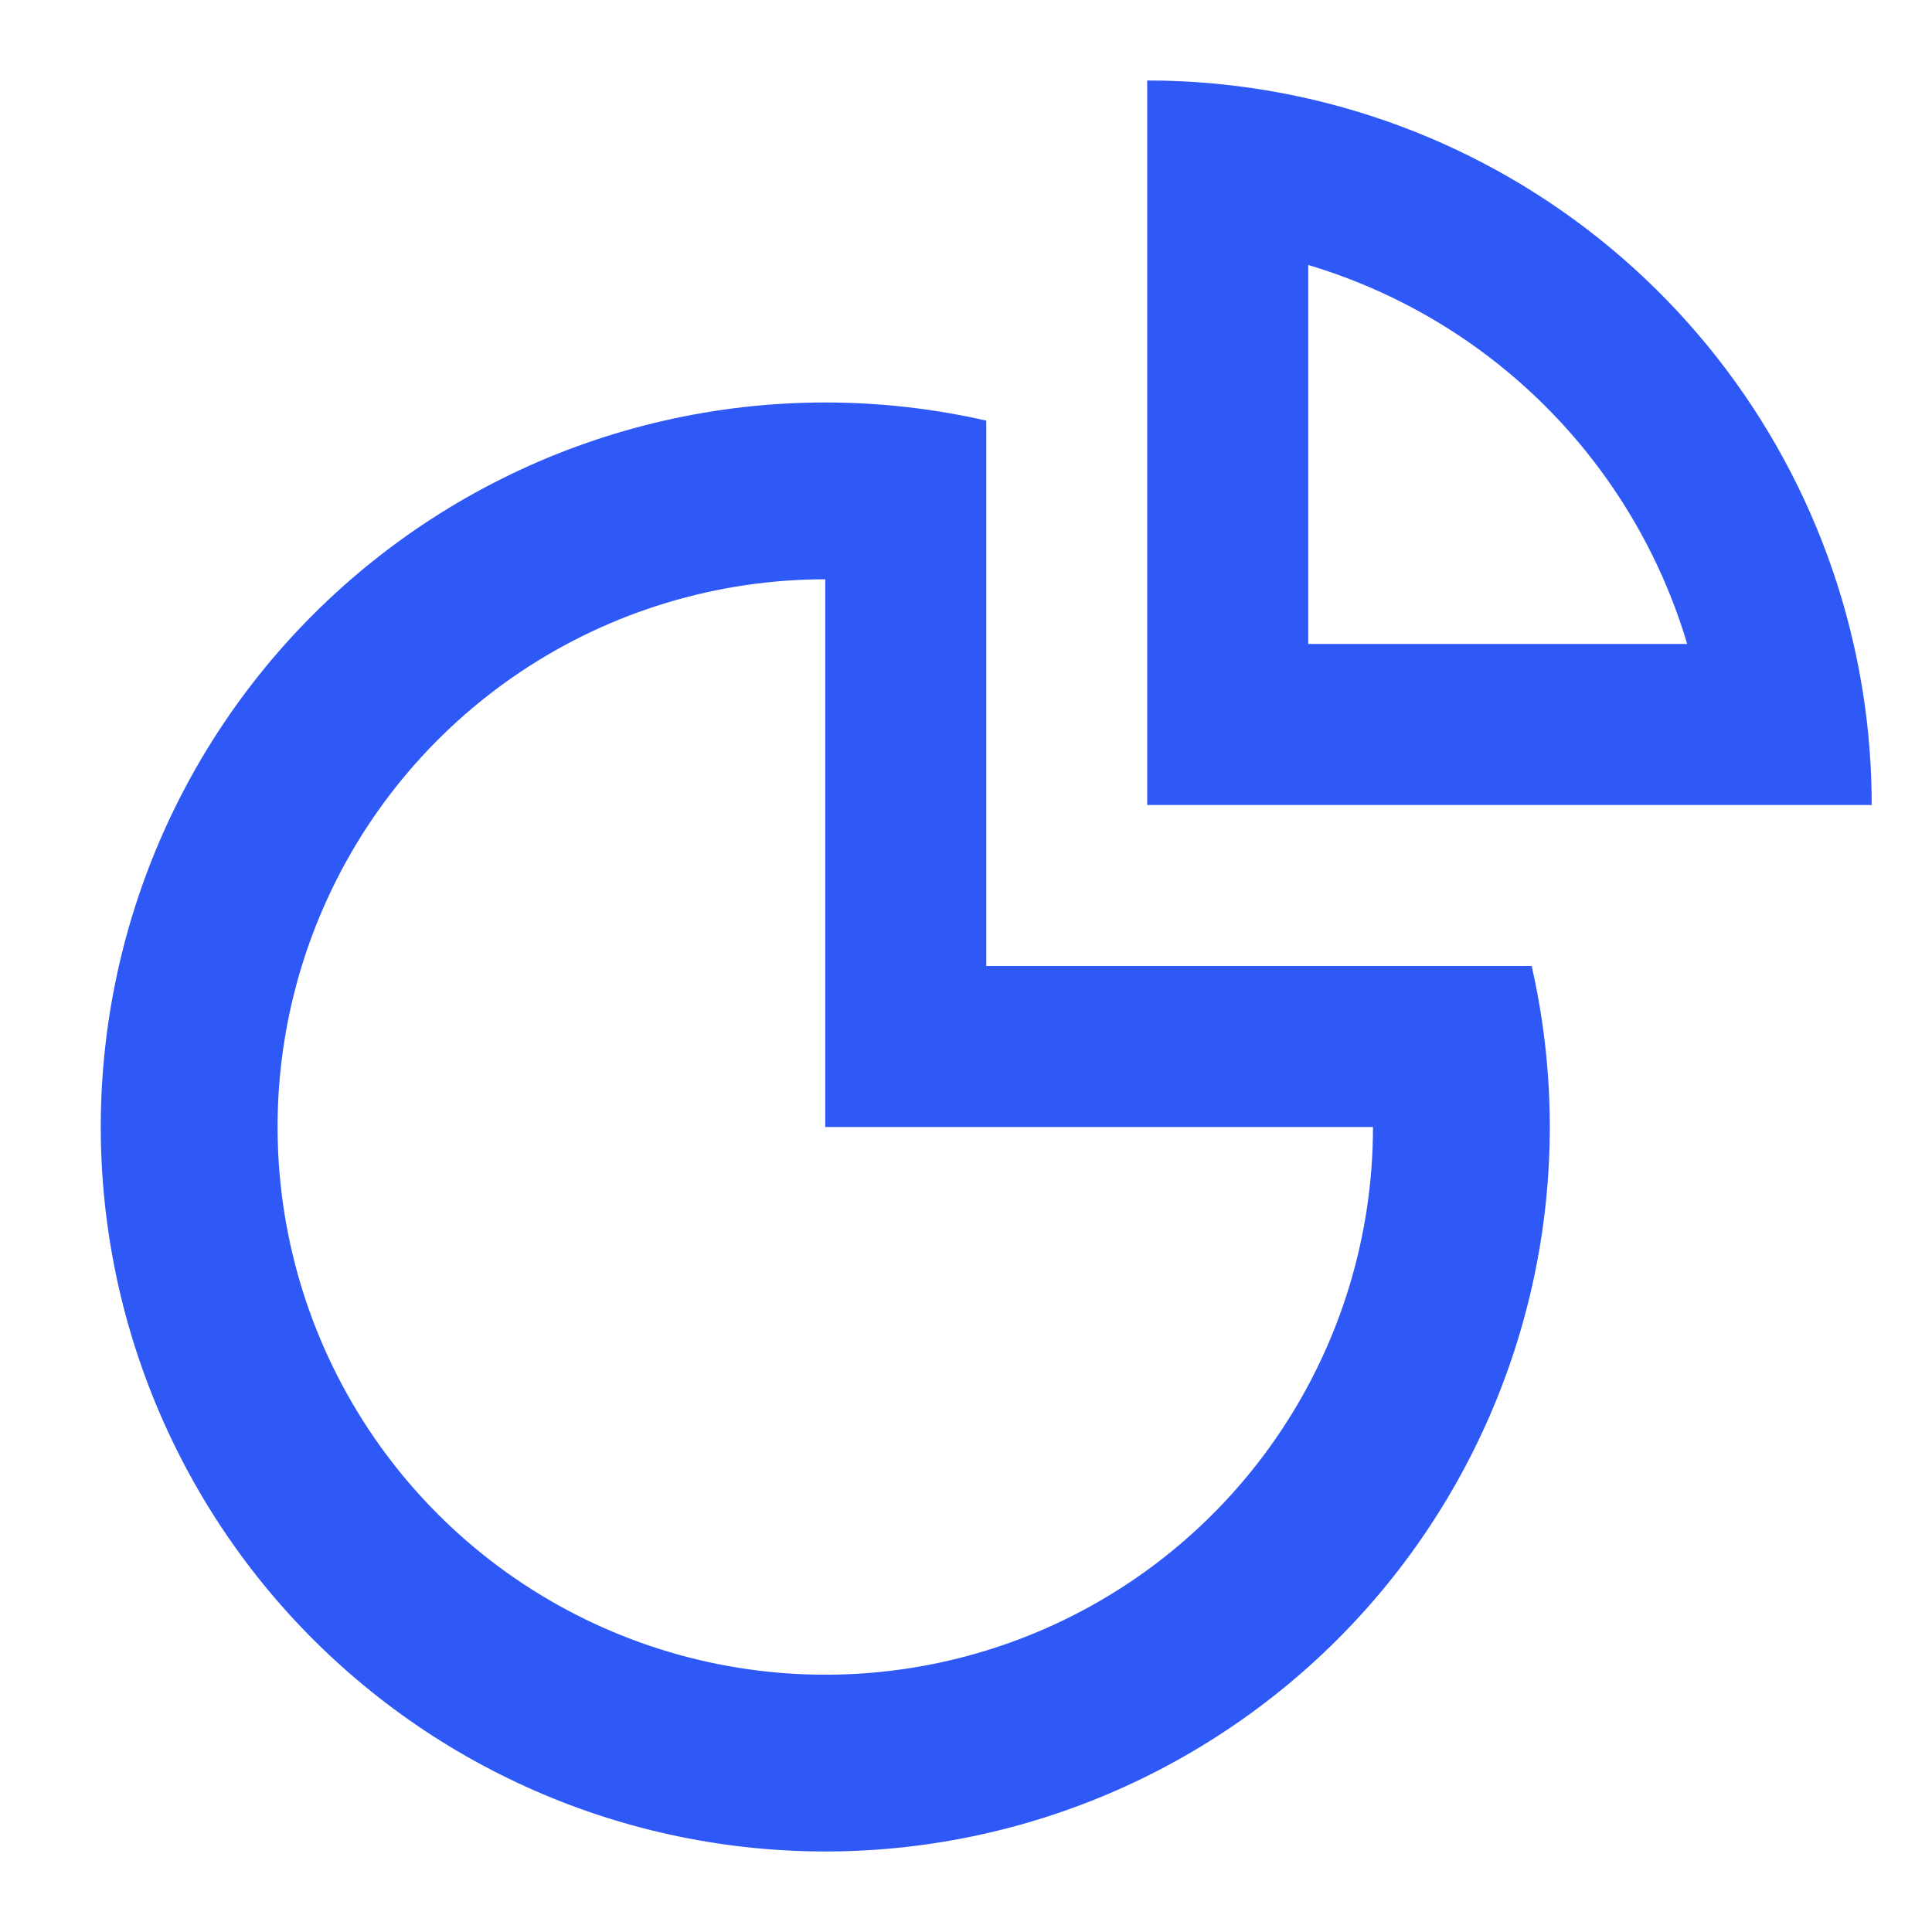 <svg width="32" height="32" viewBox="0 0 32 32" fill="none" xmlns="http://www.w3.org/2000/svg">
<path fill-rule="evenodd" clip-rule="evenodd" d="M30.701 10.666C30.901 11.541 31.001 12.436 31.001 13.333H19.001V1.333C21.721 1.333 24.359 2.256 26.485 3.952C28.61 5.648 30.097 8.015 30.701 10.666ZM27.945 10.666C27.503 9.181 26.697 7.829 25.601 6.733C24.505 5.637 23.153 4.832 21.668 4.389V10.666H27.945Z" fill="#2E59F6"/>
<path fill-rule="evenodd" clip-rule="evenodd" d="M1.669 18.667C1.669 16.864 2.075 15.085 2.857 13.461C3.639 11.837 4.777 10.41 6.186 9.286C7.595 8.162 9.239 7.369 10.996 6.968C12.754 6.566 14.579 6.566 16.336 6.967V16H25.369C25.745 17.647 25.768 19.354 25.438 21.011C25.108 22.667 24.432 24.235 23.454 25.613C22.477 26.99 21.219 28.145 19.764 29.003C18.309 29.861 16.689 30.402 15.011 30.591C13.333 30.78 11.633 30.612 10.024 30.099C8.415 29.586 6.932 28.739 5.673 27.613C4.413 26.488 3.406 25.109 2.716 23.567C2.026 22.026 1.669 20.356 1.669 18.667ZM22.741 18.667H13.669V9.595C11.875 9.595 10.121 10.127 8.629 11.123C7.137 12.12 5.974 13.537 5.288 15.195C4.601 16.852 4.422 18.677 4.772 20.436C5.122 22.196 5.986 23.813 7.254 25.081C8.523 26.35 10.14 27.214 11.899 27.564C13.659 27.914 15.483 27.735 17.141 27.048C18.799 26.361 20.215 25.199 21.212 23.707C22.209 22.215 22.741 20.461 22.741 18.667Z" fill="#2E59F6"/>
</svg>
